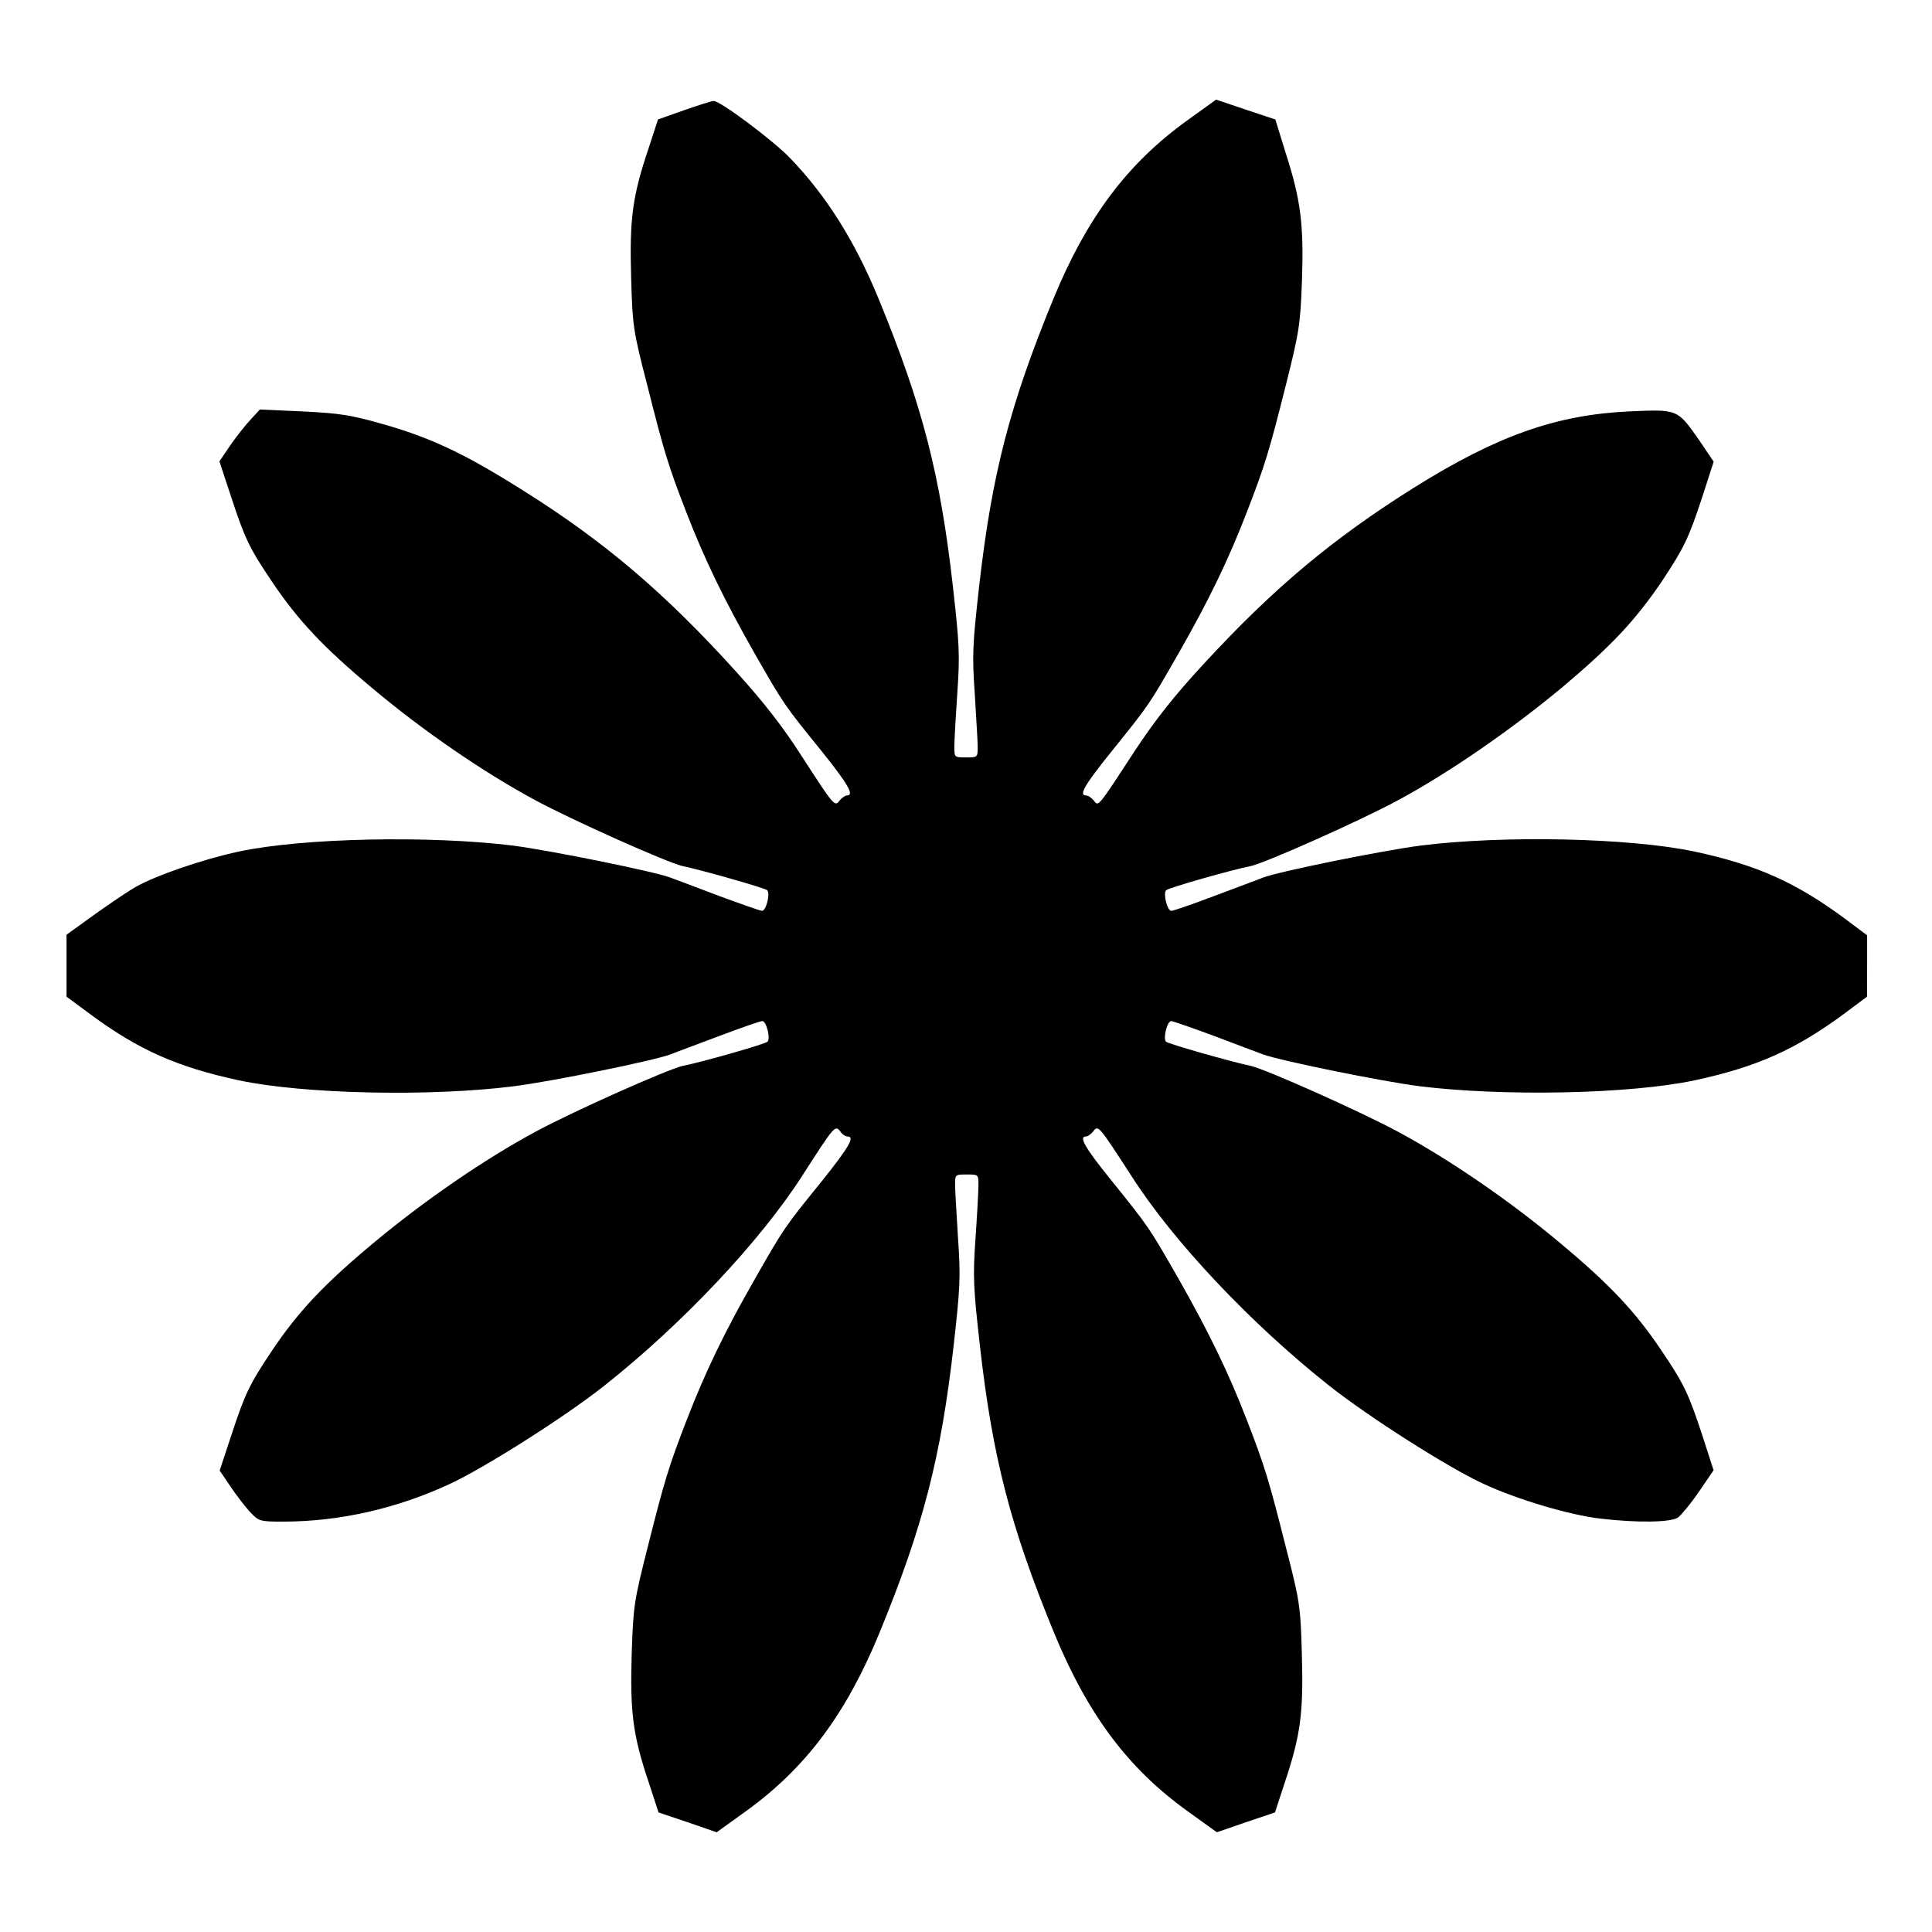 <?xml version="1.0" encoding="UTF-8"?>
<!-- Uploaded to: SVG Repo, www.svgrepo.com, Generator: SVG Repo Mixer Tools -->
<svg fill="#000000" width="800px" height="800px" version="1.1" viewBox="144 144 512 512" xmlns="http://www.w3.org/2000/svg">
 <path d="m325.29 173.21-6.91 2.445-2.516 7.703c-4.32 12.812-5.039 18.785-4.606 34.113 0.359 12.883 0.504 14.035 4.32 28.789 4.391 17.418 5.469 21.016 10.293 33.469 4.894 12.668 10.219 23.535 18.066 37.355 7.844 13.676 7.773 13.602 17.922 26.125 6.981 8.707 8.566 11.586 6.621 11.586-0.504 0-1.367 0.648-1.941 1.297-1.297 1.871-1.512 1.512-10.004-11.586-4.82-7.559-9.859-14.105-17.344-22.383-18.855-20.871-35.051-34.691-56.93-48.367-15.113-9.5-23.969-13.746-37.211-17.488-8.203-2.305-10.941-2.734-20.871-3.238l-11.309-0.504-2.445 2.664c-1.367 1.441-3.816 4.535-5.398 6.836l-2.879 4.246 3.094 9.355c3.598 11.012 4.82 13.602 10.797 22.457 6.91 10.293 13.676 17.488 26.703 28.355 13.172 11.082 29.508 22.312 43.039 29.582 10.293 5.543 35.195 16.625 39.082 17.488 4.894 1.008 21.879 5.828 22.457 6.406 0.863 0.863-0.289 5.469-1.367 5.469-0.434 0-5.543-1.801-11.227-3.887-5.688-2.16-11.586-4.391-13.172-4.965-4.535-1.656-31.234-7.055-41.457-8.422-22.023-2.734-55.777-2.086-72.91 1.582-9.355 2.016-21.953 6.332-27.207 9.355-1.941 1.078-6.836 4.391-10.867 7.269l-7.484 5.398v16.406l6.332 4.68c12.738 9.43 22.961 13.961 39.297 17.488 17.273 3.672 50.668 4.391 72.91 1.582 10.219-1.297 36.992-6.766 41.457-8.422 1.582-0.648 7.484-2.809 13.172-4.965 5.688-2.16 10.723-3.887 11.227-3.887 1.078 0 2.231 4.606 1.367 5.469-0.648 0.648-17.562 5.469-22.457 6.406-3.887 0.863-28.859 11.949-39.082 17.488-13.531 7.269-29.797 18.496-43.039 29.582-13.027 10.867-19.793 18.066-26.703 28.355-5.973 8.926-7.199 11.445-10.797 22.457l-3.094 9.355 2.879 4.246c1.512 2.305 3.887 5.324 5.184 6.766 2.375 2.445 2.519 2.519 8.852 2.519 14.754 0 30.086-3.453 44.121-10.004 9.285-4.32 30.516-17.777 40.953-26.055 20.727-16.41 41.312-38.289 52.469-55.707 8.422-13.098 8.637-13.387 10.004-11.66 0.504 0.793 1.367 1.367 1.941 1.367 2.016 0 0.359 2.809-6.621 11.586-10.219 12.594-10.148 12.523-17.922 26.125-7.918 13.82-13.172 24.688-18.066 37.355-4.82 12.453-5.902 16.051-10.293 33.469-3.742 14.754-3.887 15.906-4.32 28.789-0.434 15.332 0.289 21.305 4.606 34.113l2.519 7.699 7.699 2.59 7.699 2.664 7.699-5.543c15.762-11.371 26.484-25.551 35.41-47.215 11.586-28.215 16.336-46.496 19.719-76.434 1.656-14.828 1.871-17.848 1.152-27.996-0.359-6.262-0.793-12.738-0.793-14.324 0-2.809 0-2.809 3.094-2.809s3.094 0 3.094 2.809c0 1.582-0.359 8.062-0.793 14.324-0.719 10.148-0.504 13.172 1.152 27.996 3.383 30.012 8.133 48.223 19.719 76.434 8.996 21.734 19.648 35.914 35.41 47.215l7.699 5.543 7.699-2.664 7.699-2.59 2.519-7.699c4.32-12.812 5.039-18.785 4.606-34.113-0.359-12.883-0.504-14.035-4.32-28.789-4.391-17.418-5.469-21.016-10.293-33.469-4.894-12.668-10.219-23.535-18.066-37.355-7.844-13.676-7.773-13.602-17.848-26.125-7.055-8.707-8.637-11.586-6.695-11.586 0.504 0 1.367-0.648 1.941-1.367 1.297-1.801 1.512-1.441 10.004 11.66 11.082 17.418 31.738 39.297 52.469 55.707 10.438 8.277 31.668 21.809 40.953 26.055 8.996 4.176 22.887 8.277 30.949 9.211 9.859 1.152 18.715 1.008 20.586-0.289 0.863-0.648 3.383-3.672 5.543-6.836l3.887-5.688-3.023-9.355c-3.598-10.941-4.82-13.531-10.797-22.383-6.91-10.293-13.676-17.488-26.703-28.355-13.172-11.082-29.508-22.312-43.039-29.582-10.293-5.543-35.195-16.625-39.082-17.488-4.894-1.008-21.879-5.828-22.457-6.406-0.863-0.863 0.289-5.469 1.367-5.469 0.434 0 5.543 1.801 11.227 3.887 5.688 2.16 11.586 4.391 13.172 4.965 4.535 1.656 31.309 7.125 41.457 8.422 22.238 2.734 55.707 2.086 72.91-1.582 16.336-3.527 26.559-8.062 39.367-17.488l6.262-4.68 0.027-8.125v-8.133l-6.262-4.68c-12.812-9.43-23.031-13.961-39.367-17.488-17.203-3.672-50.883-4.391-72.91-1.582-10.293 1.367-36.992 6.766-41.457 8.422-1.582 0.648-7.484 2.809-13.172 4.965-5.688 2.16-10.723 3.887-11.227 3.887-1.078 0-2.231-4.606-1.367-5.469 0.648-0.648 17.562-5.469 22.457-6.406 3.887-0.863 28.859-11.949 39.082-17.488 13.602-7.34 29.797-18.57 43.328-29.797 13.172-11.082 19.434-17.777 26.484-28.141 5.902-8.926 7.125-11.445 10.723-22.383l3.023-9.355-3.887-5.758c-5.758-8.203-5.543-8.133-18.641-7.559-19.289 0.938-34.836 6.406-56.93 20.223-21.52 13.531-37.066 26.484-55.707 46.711-7.988 8.637-12.883 14.898-18.352 23.176-9.859 15.113-9.5 14.684-10.797 12.957-0.648-0.719-1.441-1.297-2.016-1.297-2.016 0-0.359-2.809 6.695-11.586 10.148-12.594 10.078-12.523 17.848-26.125 7.918-13.82 13.172-24.688 18.066-37.355 4.82-12.453 5.902-16.051 10.293-33.469 3.598-14.324 3.887-16.195 4.32-27.852 0.504-14.898-0.289-21.375-4.32-33.898l-2.734-8.852-7.773-2.59-7.922-2.672-7.699 5.543c-15.762 11.371-26.484 25.551-35.41 47.215-11.586 28.215-16.336 46.496-19.719 76.434-1.656 14.828-1.871 17.848-1.152 27.996 0.359 6.262 0.793 12.738 0.793 14.25 0 2.879 0 2.879-3.094 2.879s-3.094 0-3.094-2.879c0-1.512 0.359-7.988 0.793-14.25 0.719-10.148 0.504-13.172-1.152-27.996-3.383-30.012-8.133-48.223-19.719-76.434-6.332-15.402-13.891-27.352-23.535-37.355-4.606-4.75-18.496-15.113-20.152-15.043-0.586 0-4.109 1.152-7.856 2.445z"/>
</svg>